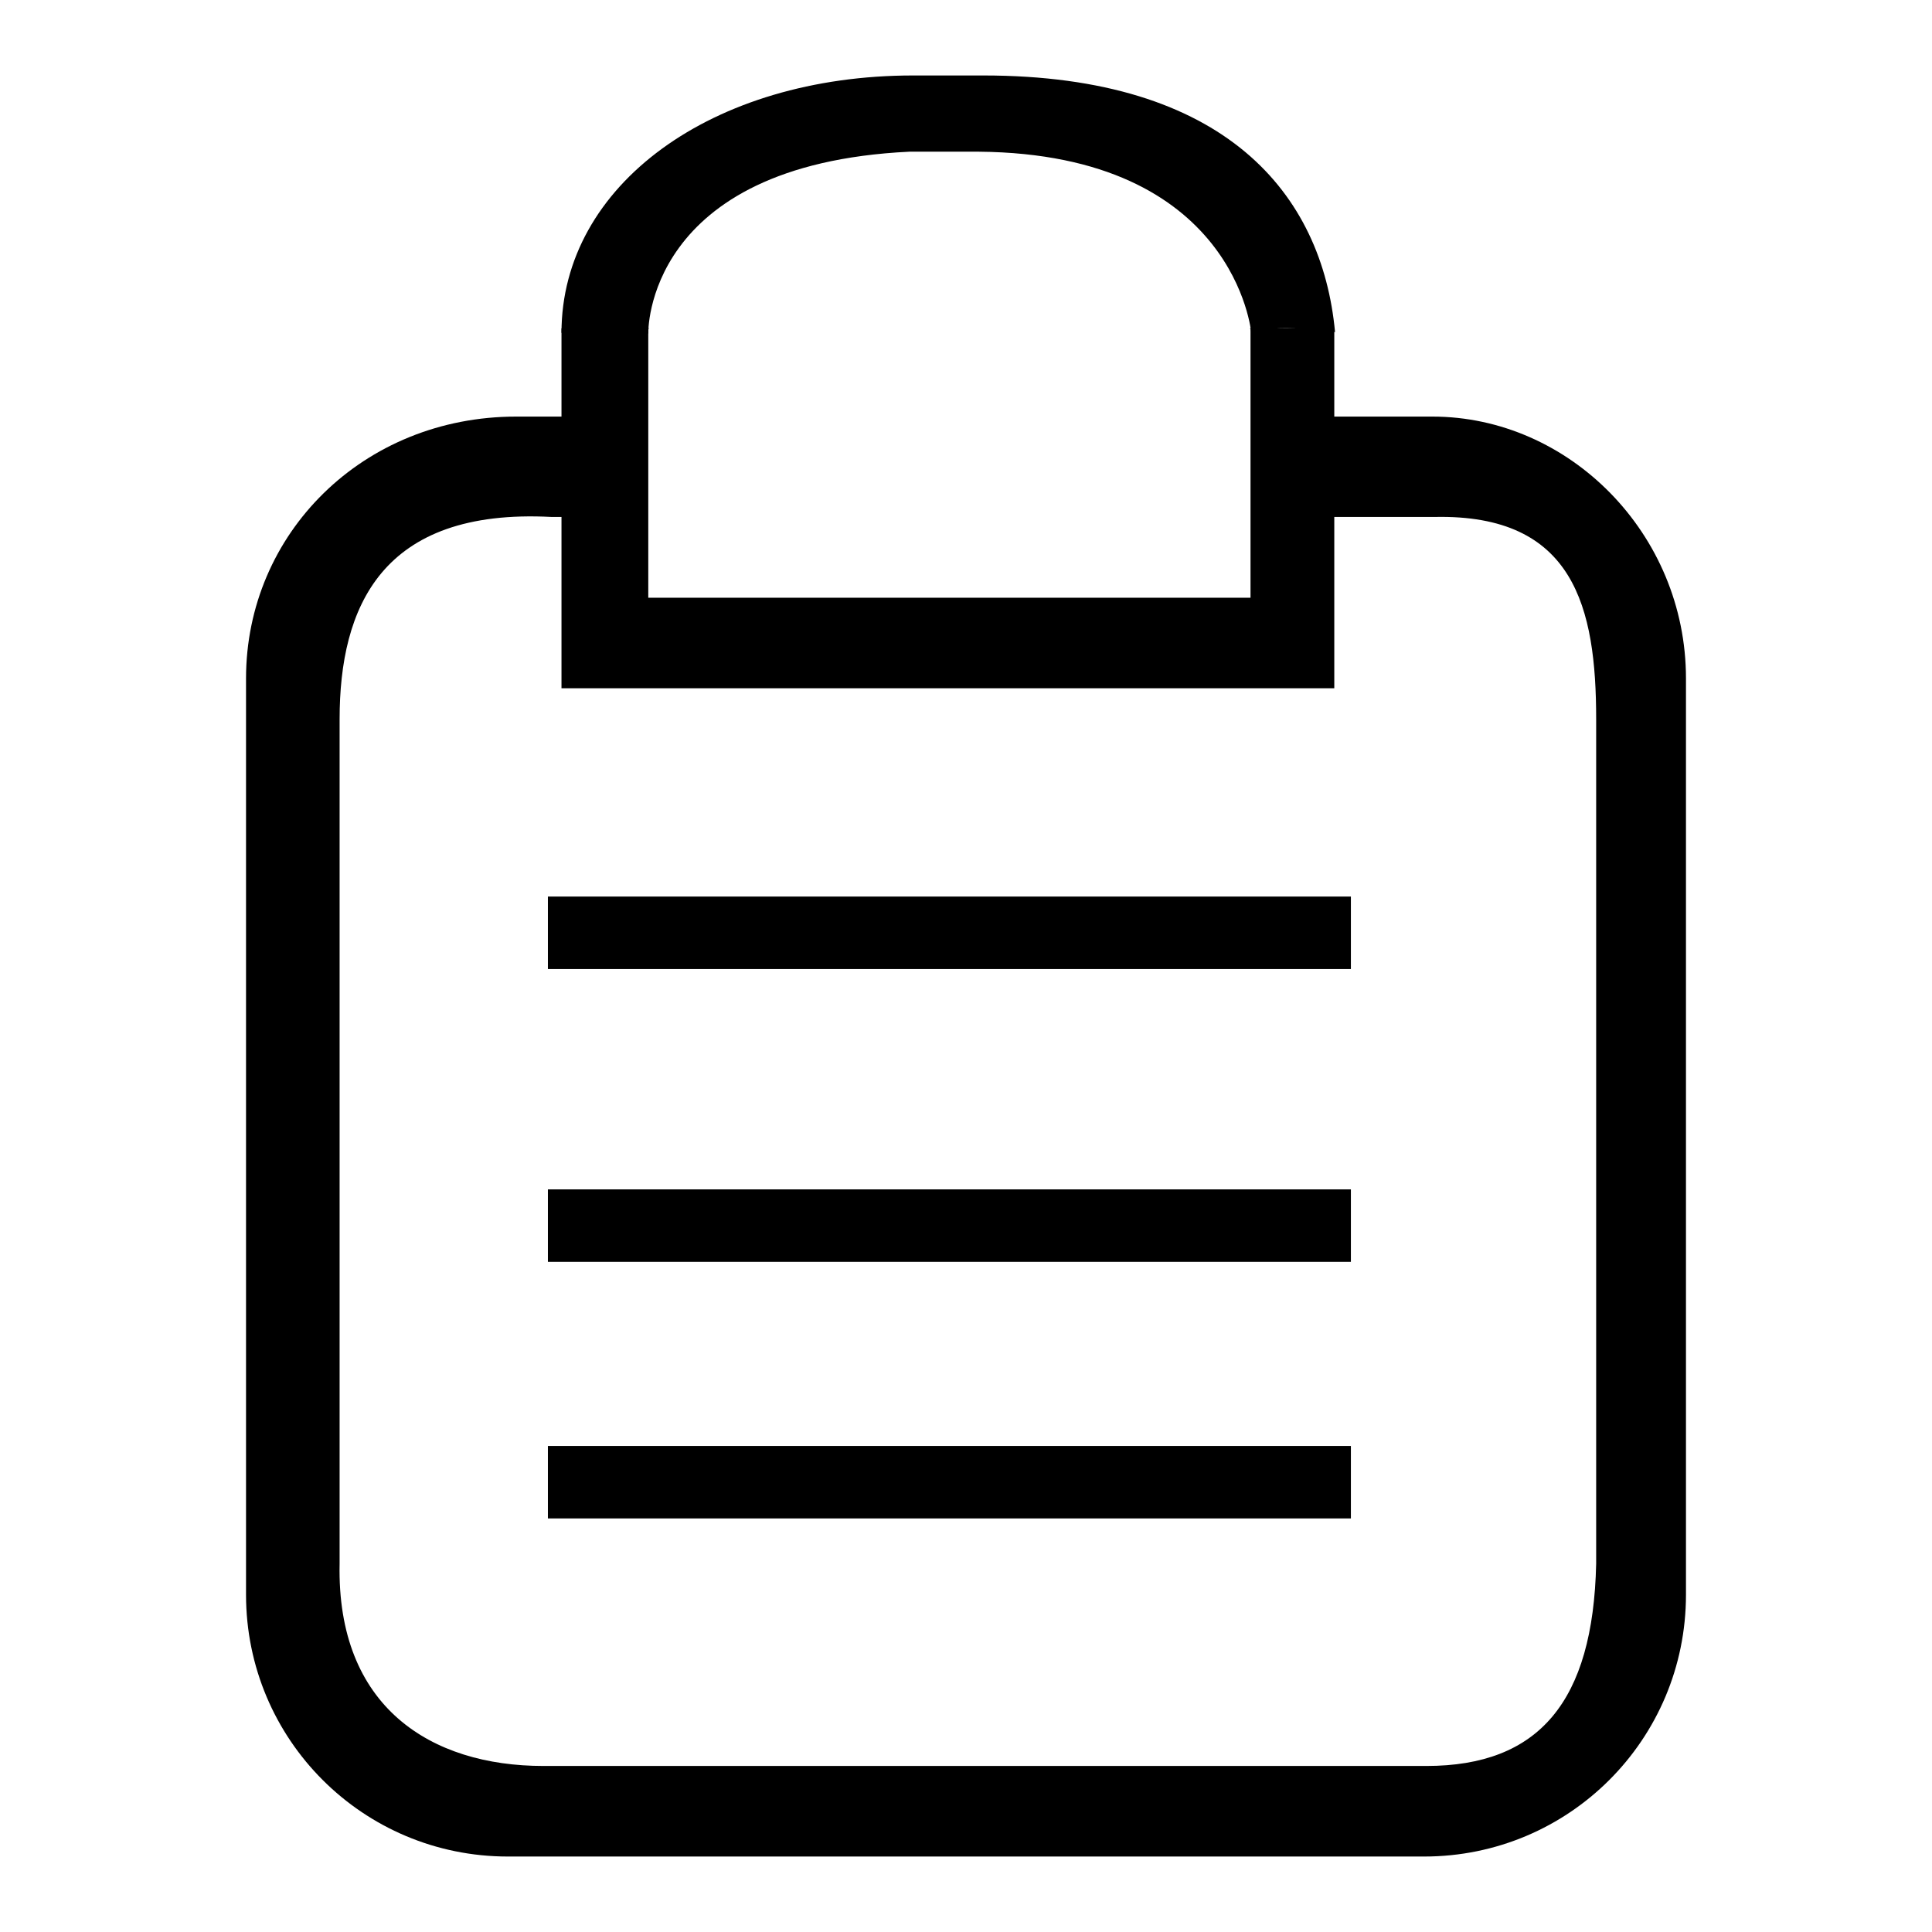 <?xml version="1.0" encoding="utf-8"?>
<!-- Svg Vector Icons : http://www.onlinewebfonts.com/icon -->
<!DOCTYPE svg PUBLIC "-//W3C//DTD SVG 1.1//EN" "http://www.w3.org/Graphics/SVG/1.1/DTD/svg11.dtd">
<svg version="1.1" xmlns="http://www.w3.org/2000/svg" xmlns:xlink="http://www.w3.org/1999/xlink" x="0px" y="0px" viewBox="0 0 256 256" enable-background="new 0 0 256 256" xml:space="preserve">
<g><g><path fill="#000000" d="M72.6,167.2H179v-9.6H72.6V167.2z M72.6,201.2H179v-9.6H72.6V201.2z M189.8,55.2h-13V43.5h-11.2c0,0,0.1,0.1,0.1,0.1v11.8v13.1v10.7H85.9V68.5V55.4V43.6c0,0,0.1-0.1,0.1-0.1H74.4v11.7h-6c-20.3,0-35.8,15.5-35.8,34.7v121.4c0,19.2,15.5,34.7,34.7,34.7h121.4c19.2,0,34.7-15.5,34.7-34.7V89.9C223.4,70.7,207.9,55.2,189.8,55.2z M211.5,207.2c-0.4,18.3-7.6,26.8-22.5,26.8h-117c-14.9,0-27.4-7.8-27-26.8V95.3c0-14.8,5.5-28,28.1-26.8h1.3v22.7h102.4V68.5h13.3c18.5-0.4,21.4,12,21.4,26.8L211.5,207.2L211.5,207.2z M72.6,128.4H179v-9.6H72.6V128.4z"/><path fill="#000000" d="M120.5,20.1h9.2c34,0.3,36.1,24,36.1,24s2.3-1.3,11.1-0.1c-1.7-18.3-14.5-34-46.6-34H121c-26.6,0-46.6,14.5-46.6,34.1c4.6,0,11.5,0.1,11.5,0.1S85.3,21.8,120.5,20.1z"/></g></g>
</svg>